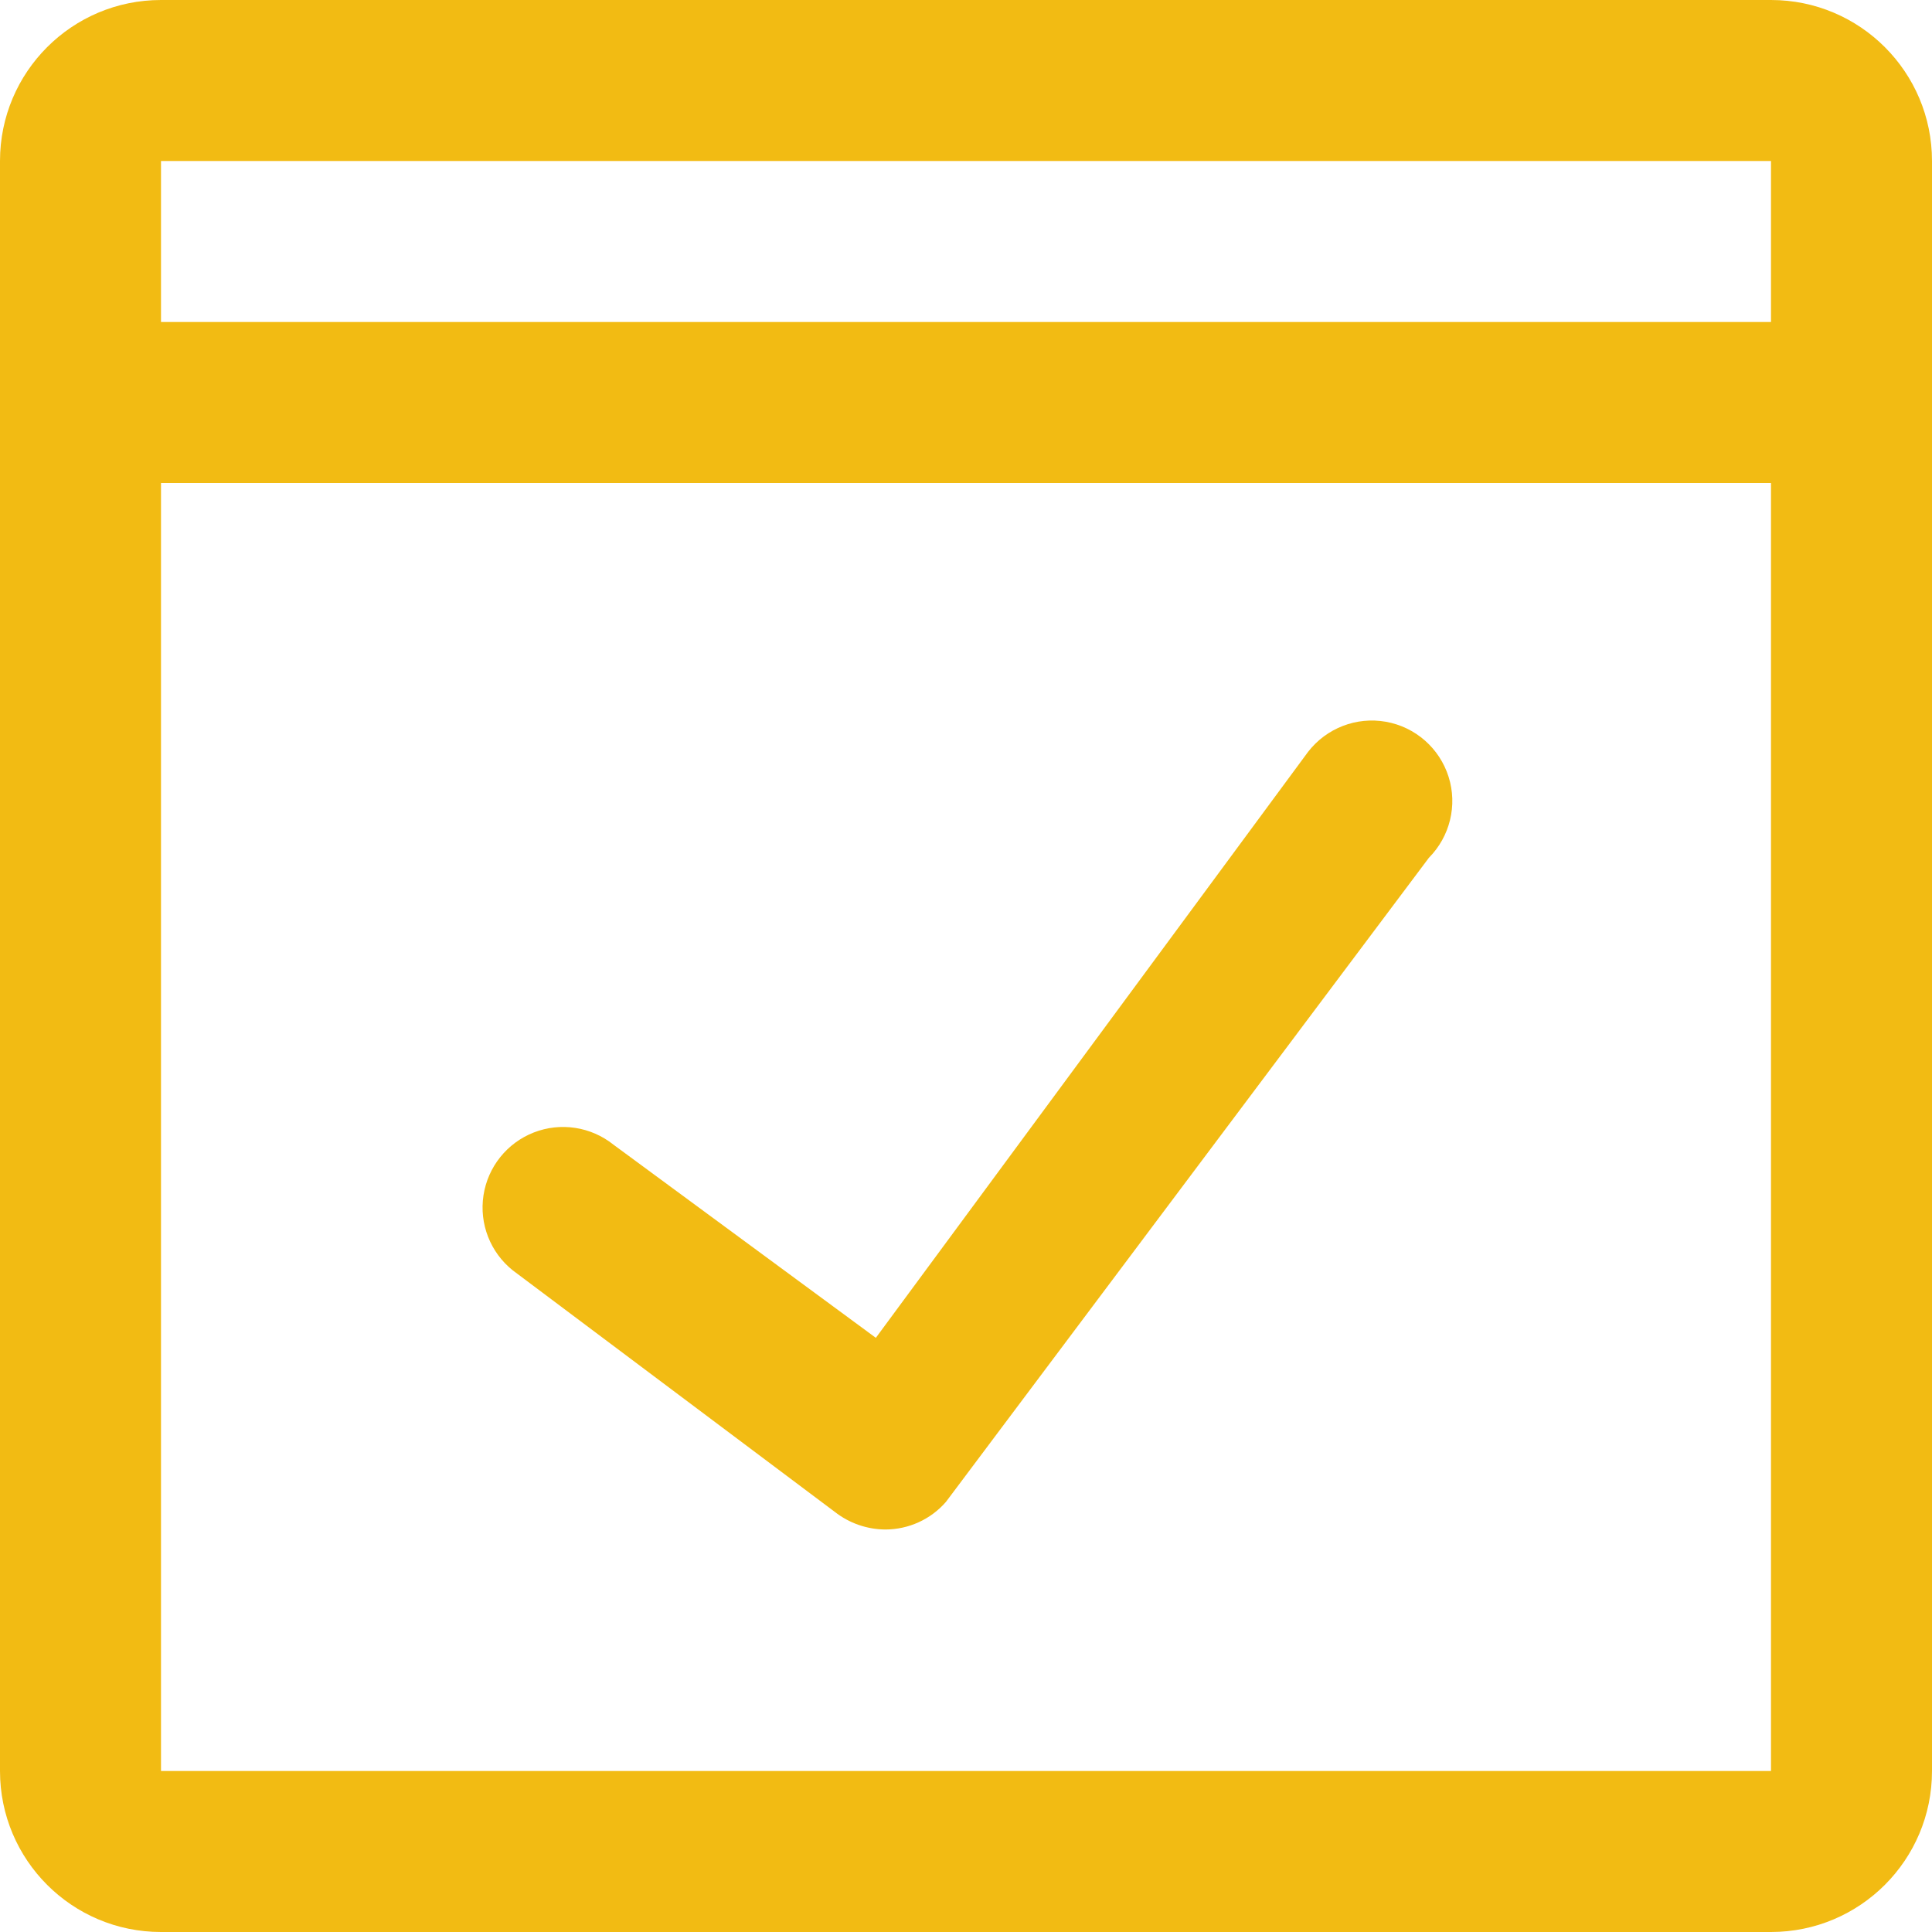 <svg width="24" height="24" viewBox="0 0 24 24" fill="none" xmlns="http://www.w3.org/2000/svg">
<g clip-path="url(#clip0_503_1308)">
<path fill-rule="evenodd" clip-rule="evenodd" d="M22 24H2C0.895 24 0 23.105 0 22V2C0 0.895 0.895 0 2 0H22C23.105 0 24 0.895 24 2V22C24 23.105 23.105 24 22 24ZM2 22H22V6H2V22ZM2 2V4H22V2H2ZM11.75 18.658C11.561 18.875 11.287 18.999 11 19C10.771 18.999 10.55 18.922 10.37 18.781L6.37 15.781C6.091 15.558 5.952 15.203 6.006 14.849C6.06 14.496 6.298 14.198 6.631 14.068C6.964 13.938 7.341 13.996 7.62 14.219L10.88 16.619L16.25 9.339C16.478 9.045 16.85 8.901 17.216 8.966C17.583 9.031 17.883 9.295 17.995 9.65C18.107 10.004 18.012 10.392 17.75 10.656L11.75 18.658Z" fill="#F2BB13"/>
</g>
<defs>
<clipPath id="clip0_503_1308">
<rect width="24" height="24" fill="white"/>
</clipPath>
</defs>
</svg>
